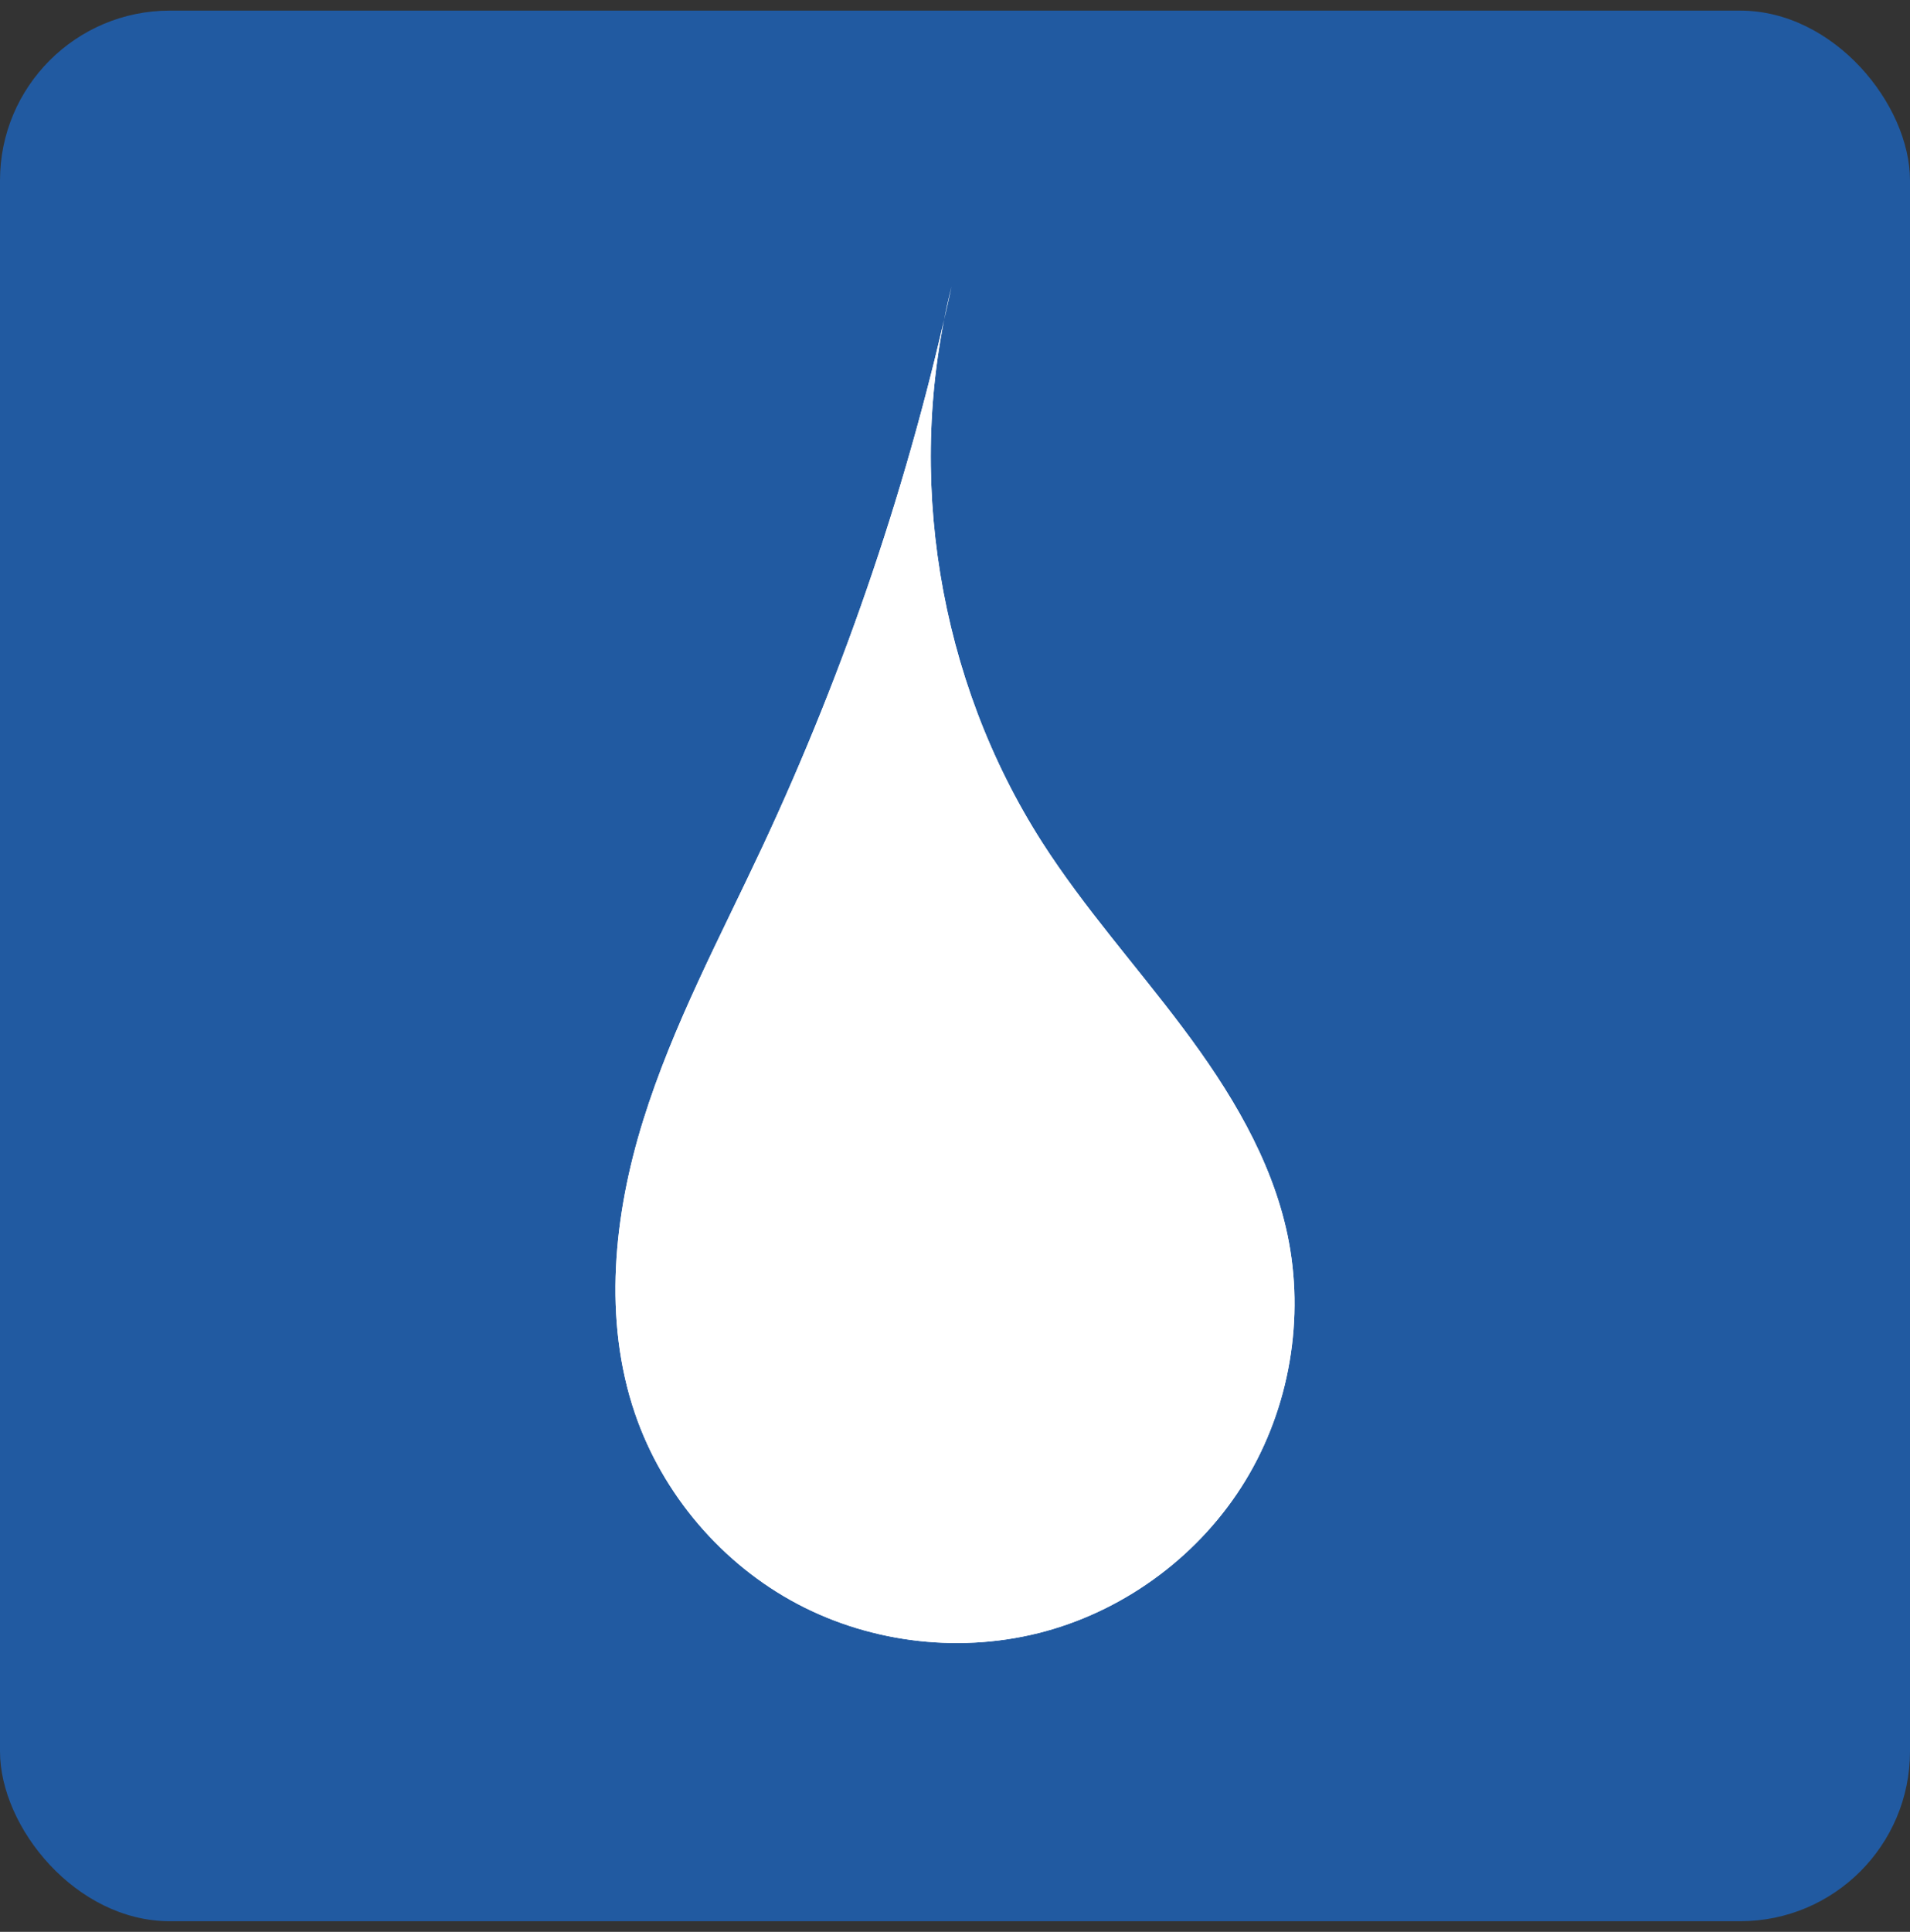 <svg width="90" height="91" viewBox="0 0 90 91" fill="none" xmlns="http://www.w3.org/2000/svg">
<rect x="0" y="0" width="90" height="91" fill="#333333" stroke="none"/>
<rect y="0.5" width="90" height="90" rx="8" fill="#215AA1"/>
<path d="M44.838 13.5C42.862 22.59 39.867 31.459 35.926 39.885C33.94 44.132 31.705 48.291 30.31 52.767C28.915 57.244 28.407 62.157 29.924 66.593C31.225 70.397 34.017 73.669 37.569 75.55C41.122 77.431 45.398 77.902 49.274 76.838C53.151 75.773 56.587 73.185 58.679 69.752C60.77 66.319 61.495 62.078 60.662 58.145C59.903 54.564 57.937 51.355 55.741 48.426C53.545 45.498 51.082 42.763 49.108 39.68C44.207 32.023 42.624 22.319 44.838 13.5" fill="white"/>
<path d="M44.838 13.5C42.862 22.59 39.867 31.459 35.926 39.885C33.94 44.132 31.705 48.291 30.31 52.767C28.915 57.244 28.407 62.157 29.924 66.593C31.225 70.397 34.017 73.669 37.569 75.55C41.122 77.431 45.398 77.902 49.274 76.838C53.151 75.773 56.587 73.185 58.679 69.752C60.77 66.319 61.495 62.078 60.662 58.145C59.903 54.564 57.937 51.355 55.741 48.426C53.545 45.498 51.082 42.763 49.108 39.68C44.207 32.023 42.624 22.319 44.838 13.5" fill="white"/>
<path d="M42.487 27.417C40.102 34.724 37.389 41.923 34.359 48.986C33.398 51.227 32.401 53.464 31.742 55.812C31.083 58.16 30.769 60.645 31.2 63.045C31.432 64.339 31.882 65.6 32.573 66.718C33.264 67.837 34.2 68.811 35.321 69.498C36.442 70.184 37.75 70.577 39.065 70.563C40.38 70.549 41.696 70.12 42.732 69.31C43.788 68.485 44.527 67.291 44.918 66.009C45.309 64.726 45.366 63.357 45.213 62.025C44.906 59.361 43.789 56.871 42.916 54.335C39.945 45.708 39.792 36.135 42.487 27.417" fill="url(#paint0_linear_157_429)"/>
<defs>
<linearGradient id="paint0_linear_157_429" x1="26.67" y1="44.914" x2="48.571" y2="45.251" gradientUnits="userSpaceOnUse">
<stop stop-color="white"/>
<stop offset="1" stop-color="white" stop-opacity="0"/>
</linearGradient>
</defs>
</svg>
